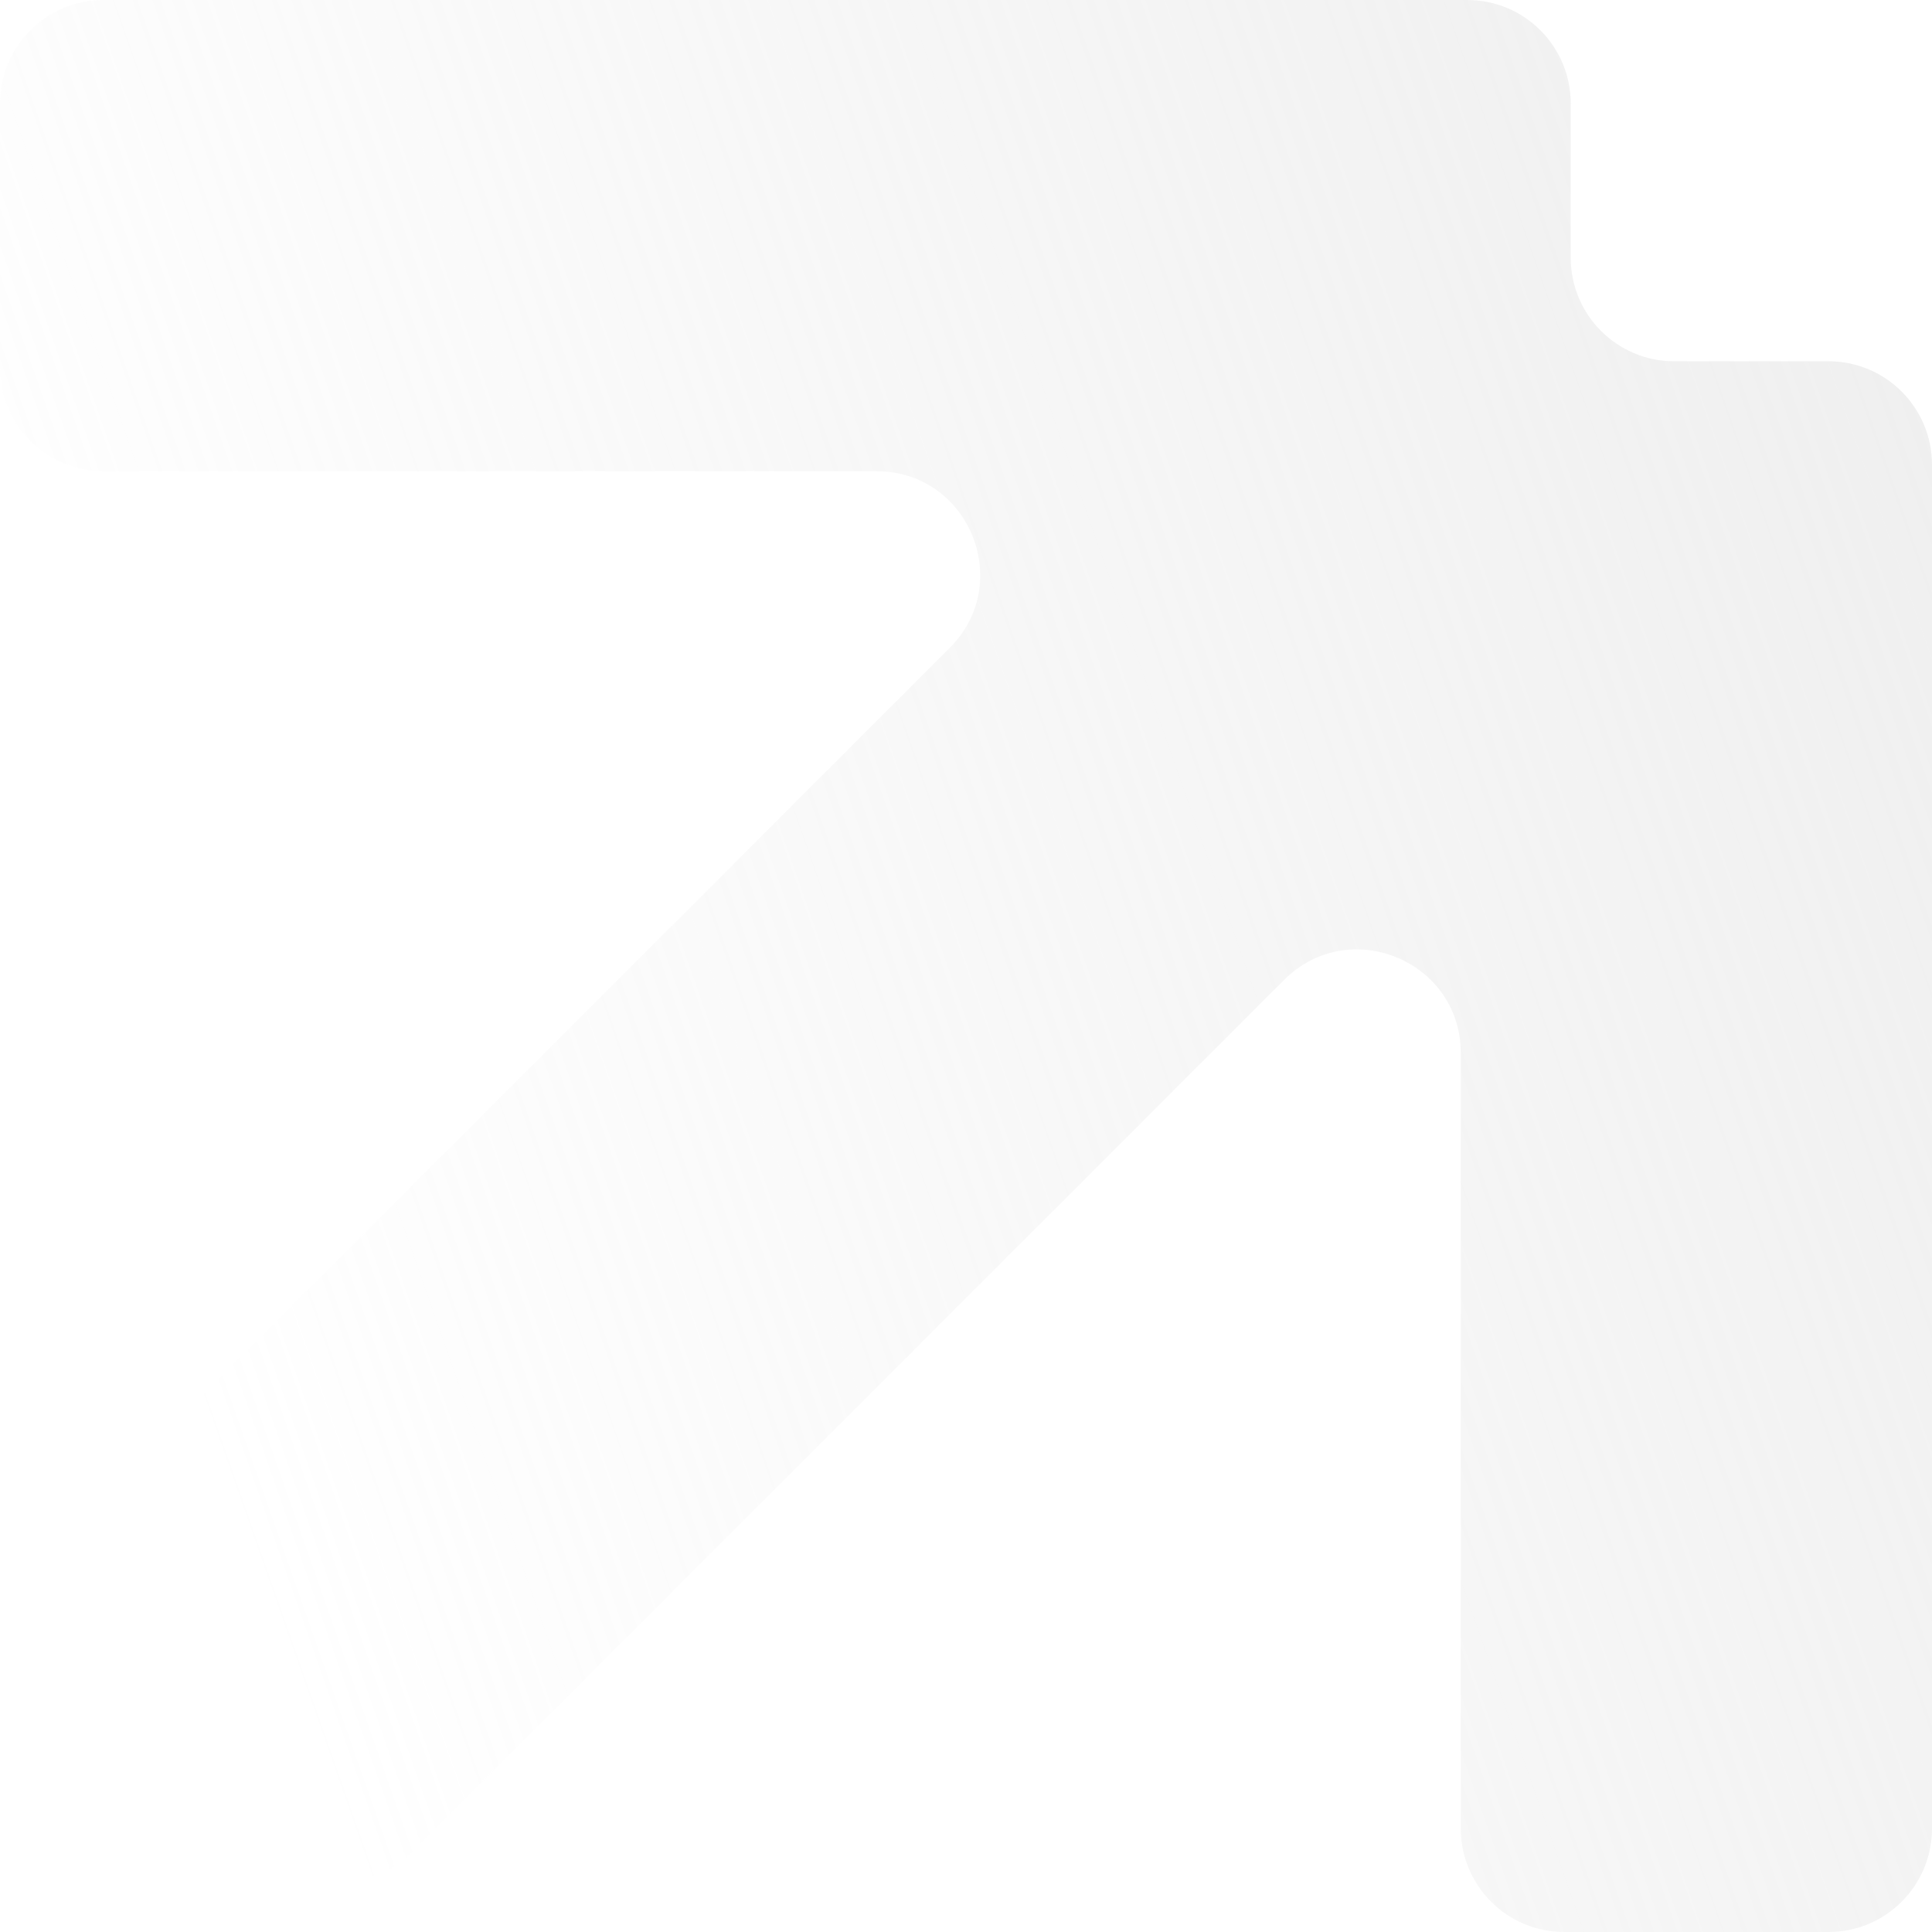 <?xml version="1.0" encoding="UTF-8"?> <svg xmlns="http://www.w3.org/2000/svg" width="168" height="168" viewBox="0 0 168 168" fill="none"> <path fill-rule="evenodd" clip-rule="evenodd" d="M136.585 9C136.585 4.029 132.556 0 127.585 0L9 0C4.029 0 -2.27222e-07 4.029 -2.6487e-07 9L-4.38894e-07 31.976C-4.76542e-07 36.946 4.029 40.976 9 40.976L76.219 40.976C84.237 40.976 88.252 50.67 82.582 56.34L6.827 132.095C3.312 135.609 3.312 141.308 6.827 144.823L23.073 161.069C26.588 164.584 32.287 164.584 35.801 161.069L111.66 85.21C117.33 79.54 127.024 83.556 127.024 91.574L127.024 159C127.024 163.971 131.054 168 136.024 168H159C163.971 168 168 163.971 168 159L168 40.415C168 35.444 163.971 31.415 159 31.415L145.585 31.415C140.615 31.415 136.585 27.385 136.585 22.415L136.585 9Z" fill="url(#paint0_linear_74_709)" fill-opacity="0.49"></path> <defs> <linearGradient id="paint0_linear_74_709" x1="195.931" y1="16.466" x2="3.752" y2="83.792" gradientUnits="userSpaceOnUse"> <stop stop-color="#D9D9D9"></stop> <stop offset="1" stop-color="#D9D9D9" stop-opacity="0"></stop> </linearGradient> </defs> </svg> 